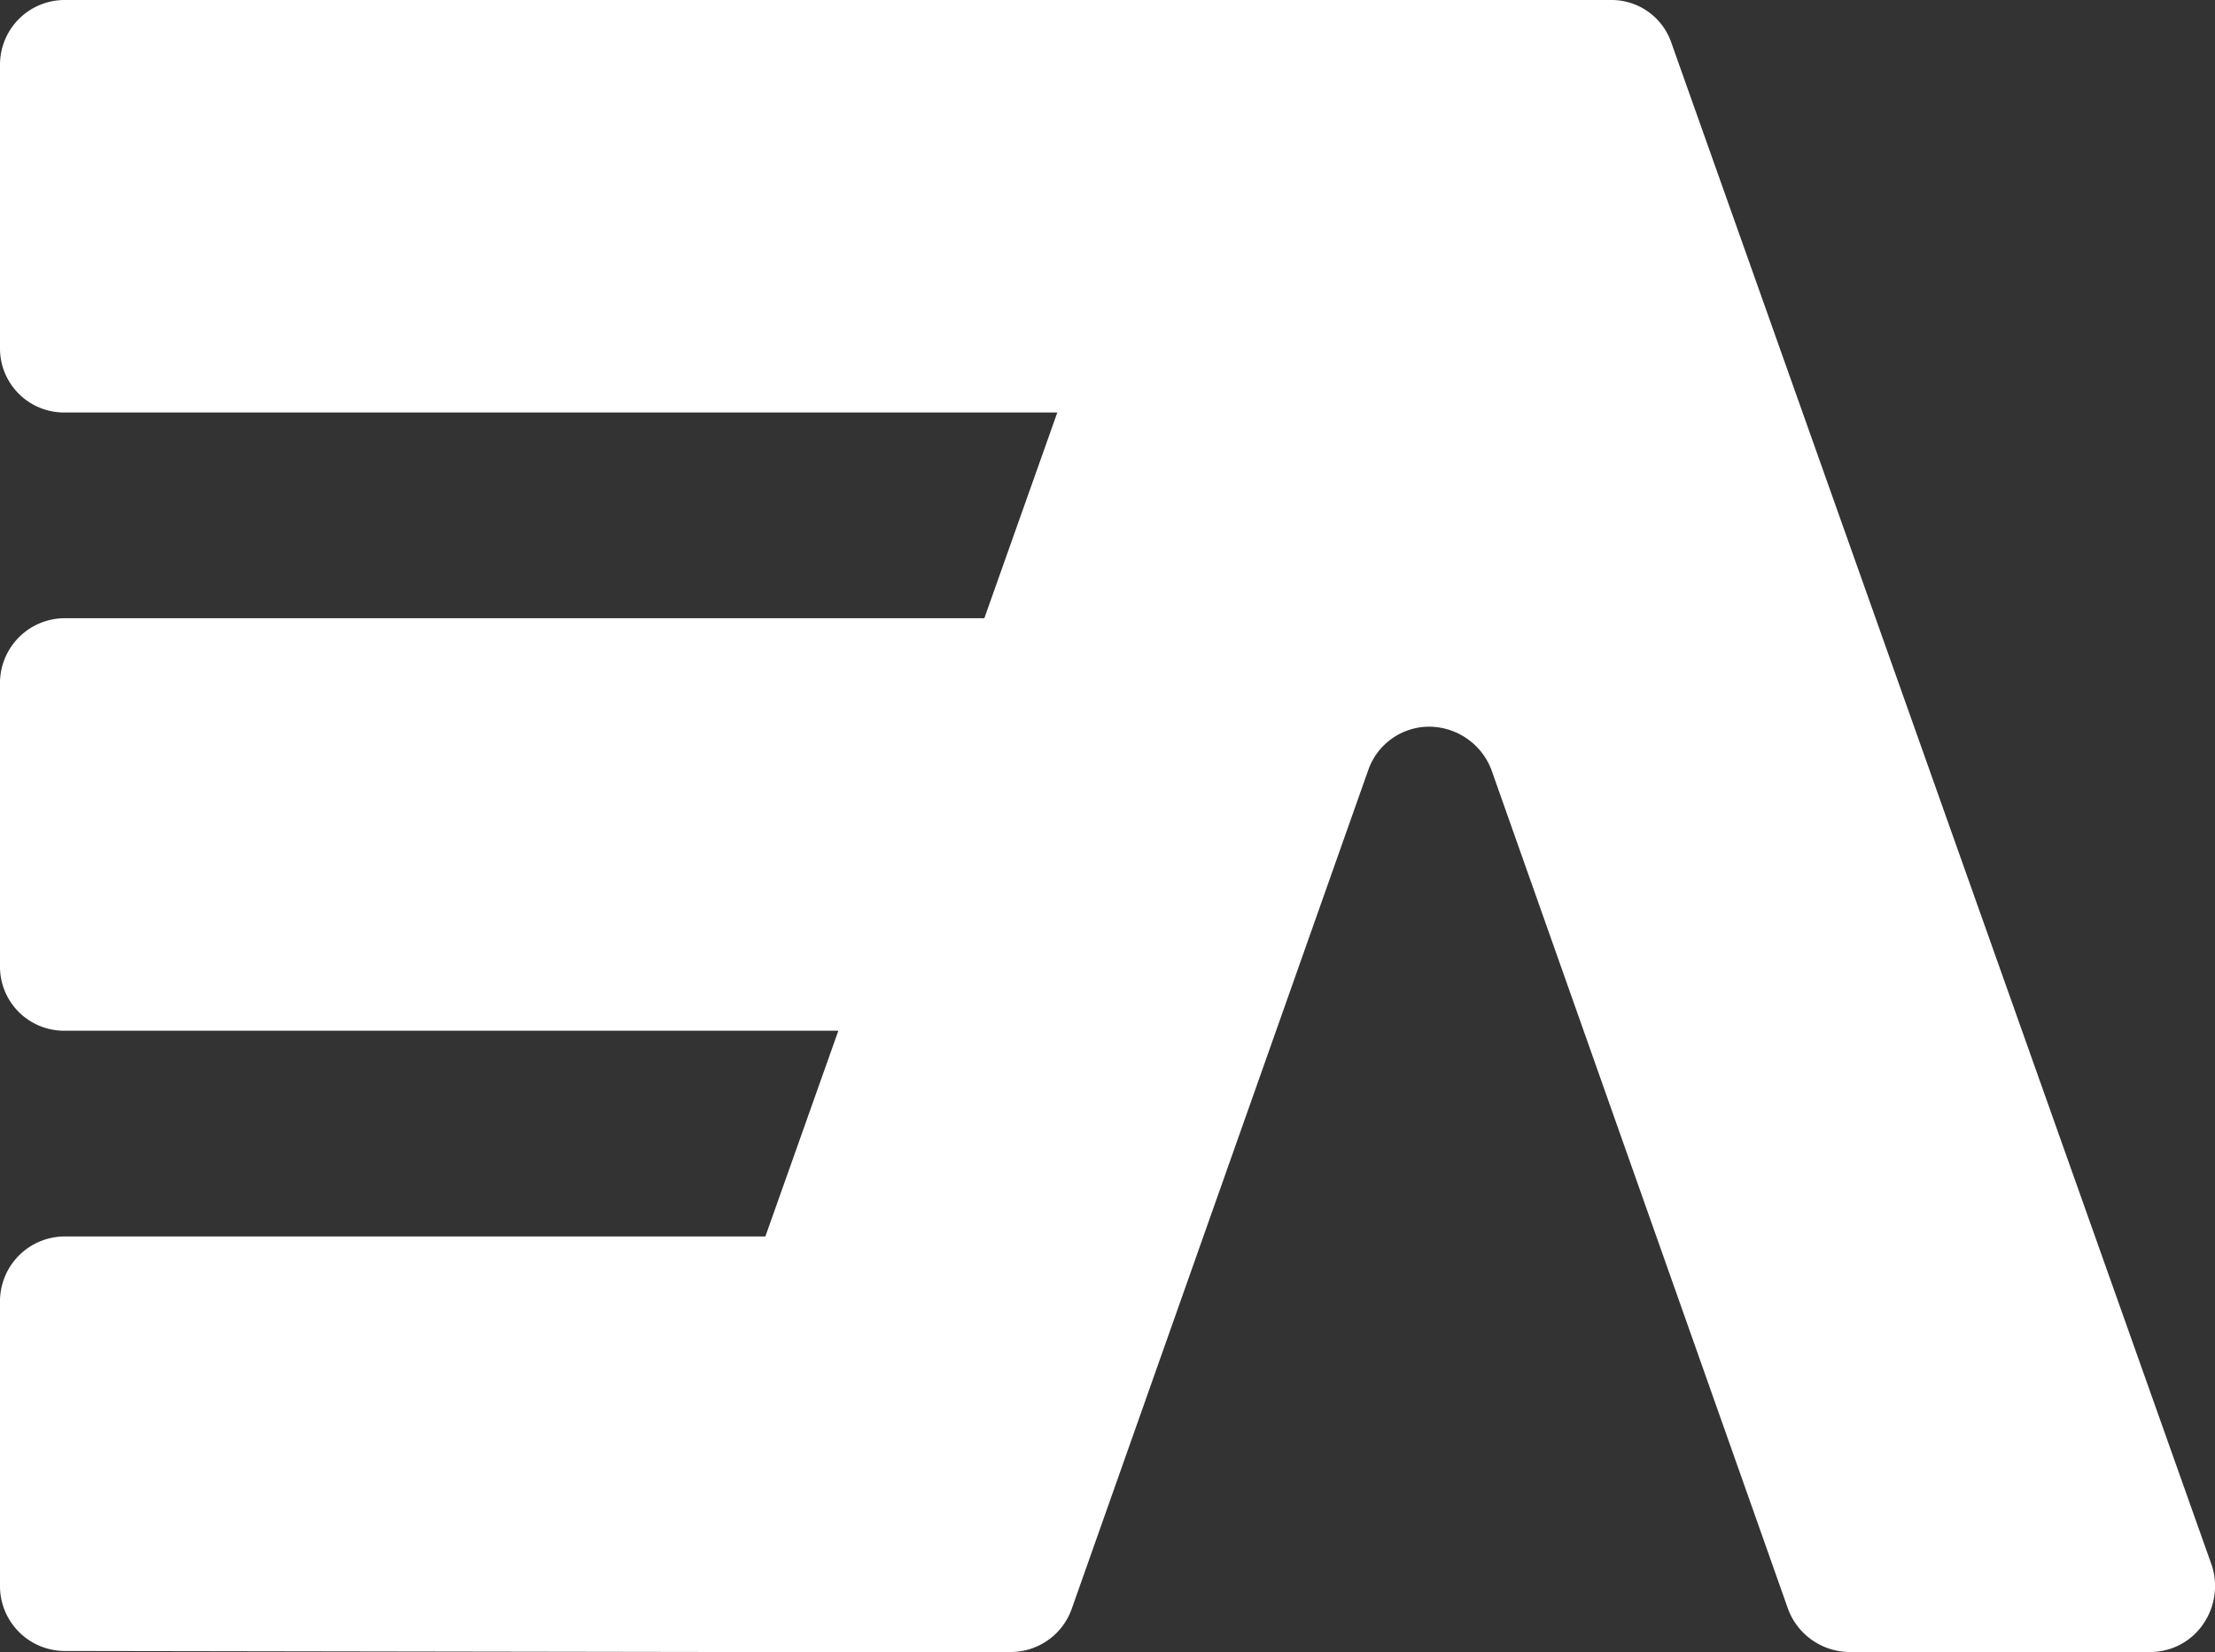 <svg xmlns="http://www.w3.org/2000/svg" viewBox="0 0 218.5 163"><rect x="0" y="0" width="218.5" height="163" fill="#333333" stroke="none"/><defs><style>.cls-1{fill:#fff;}</style></defs><g id="Layer_2" data-name="Layer 2"><g id="Слой_1" data-name="Слой 1"><path class="cls-1" d="M217.3,160.3a6.31,6.31,0,0,1-5.2,2.7H182.5a6.51,6.51,0,0,1-6.1-4.2L147.1,75.9a6.61,6.61,0,0,0-6.1-4.2,6.38,6.38,0,0,0-6,4.2l-29.3,82.9a6.38,6.38,0,0,1-6,4.2H70.1l-63.7-.1A6.4,6.4,0,0,1,0,156.4V128.5A6.4,6.4,0,0,1,6.4,122H75.5l7.2-20.3H6.4A6.32,6.32,0,0,1,0,95.3V67.5A6.4,6.4,0,0,1,6.4,61H97.1l7.2-20.3H6.4A6.32,6.32,0,0,1,0,34.3V6.4A6.38,6.38,0,0,1,6.4,0H158.9a6.24,6.24,0,0,1,6,4.3l53.3,150.2A6.64,6.64,0,0,1,217.3,160.3Z"/></g></g></svg>
